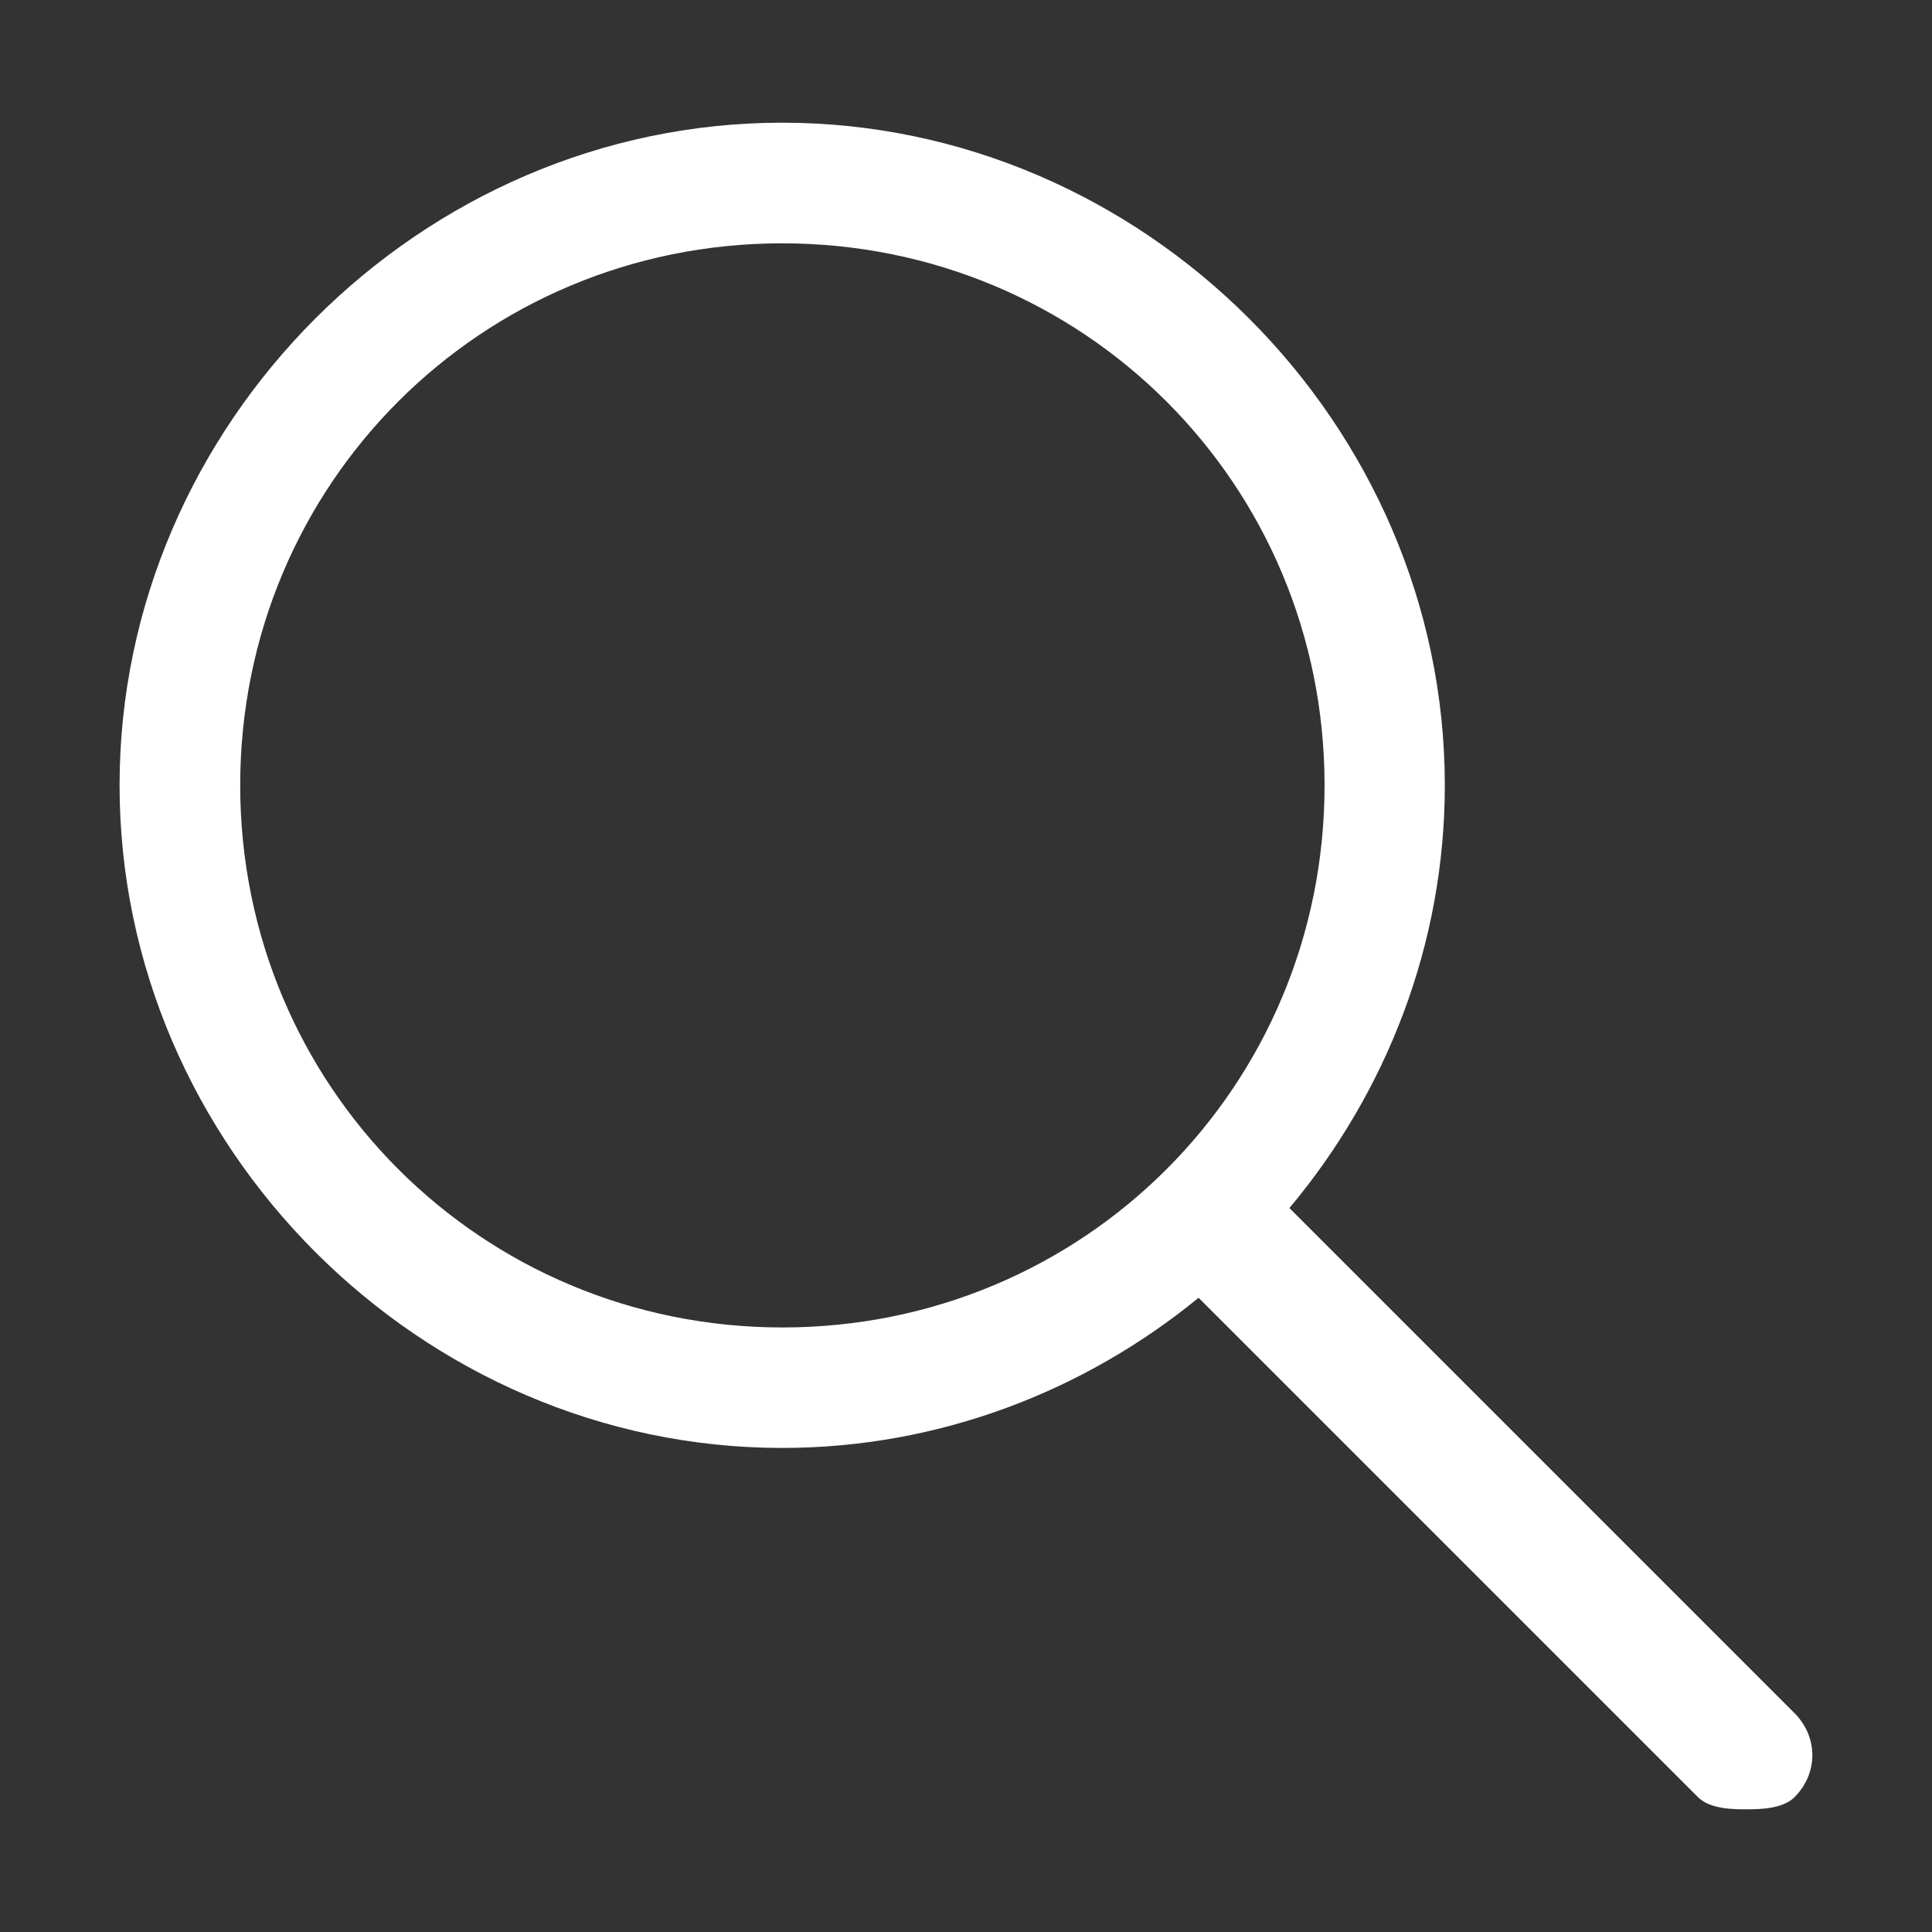 <?xml version="1.0" encoding="UTF-8"?>
<!DOCTYPE svg PUBLIC "-//W3C//DTD SVG 1.1//EN" "http://www.w3.org/Graphics/SVG/1.1/DTD/svg11.dtd">
<!-- Creator: CorelDRAW X8 -->
<svg xmlns="http://www.w3.org/2000/svg" xml:space="preserve" width="16px" height="16px" version="1.1" style="shape-rendering:geometricPrecision; text-rendering:geometricPrecision; image-rendering:optimizeQuality; fill-rule:evenodd; clip-rule:evenodd"
viewBox="0 0 300000 300000"
 xmlns:xlink="http://www.w3.org/1999/xlink">
 <rect x="0" y="0" width="300000" height="300000" fill="#333333" stroke="none"/>
 <defs>
  <style type="text/css">
   <![CDATA[
    .fil0 {fill:white}
   ]]>
  </style>
 </defs>
 <g id="Layer_x0020_1">
  <path class="fil0" d="M121453 224835c-56103,0 -102886,-46784 -102886,-102898 0,-56114 46783,-102886 102886,-102886 56126,0 102897,46772 102897,102886 0,24780 -9118,47728 -24130,65646l78402 78401c3732,3756 3732,9378 0,13110 -1890,1855 -5622,1855 -7488,1855 -1854,0 -5622,0 -7477,-1890l-77539 -77539c-17764,14527 -40323,23315 -64665,23315zm0 -187052c-46725,0 -84154,37406 -84154,84154 0,46748 37429,84189 84189,84189 46784,0 84189,-37417 84189,-84189 0,-46772 -37441,-84154 -84224,-84154z"/>
 </g>
</svg>
